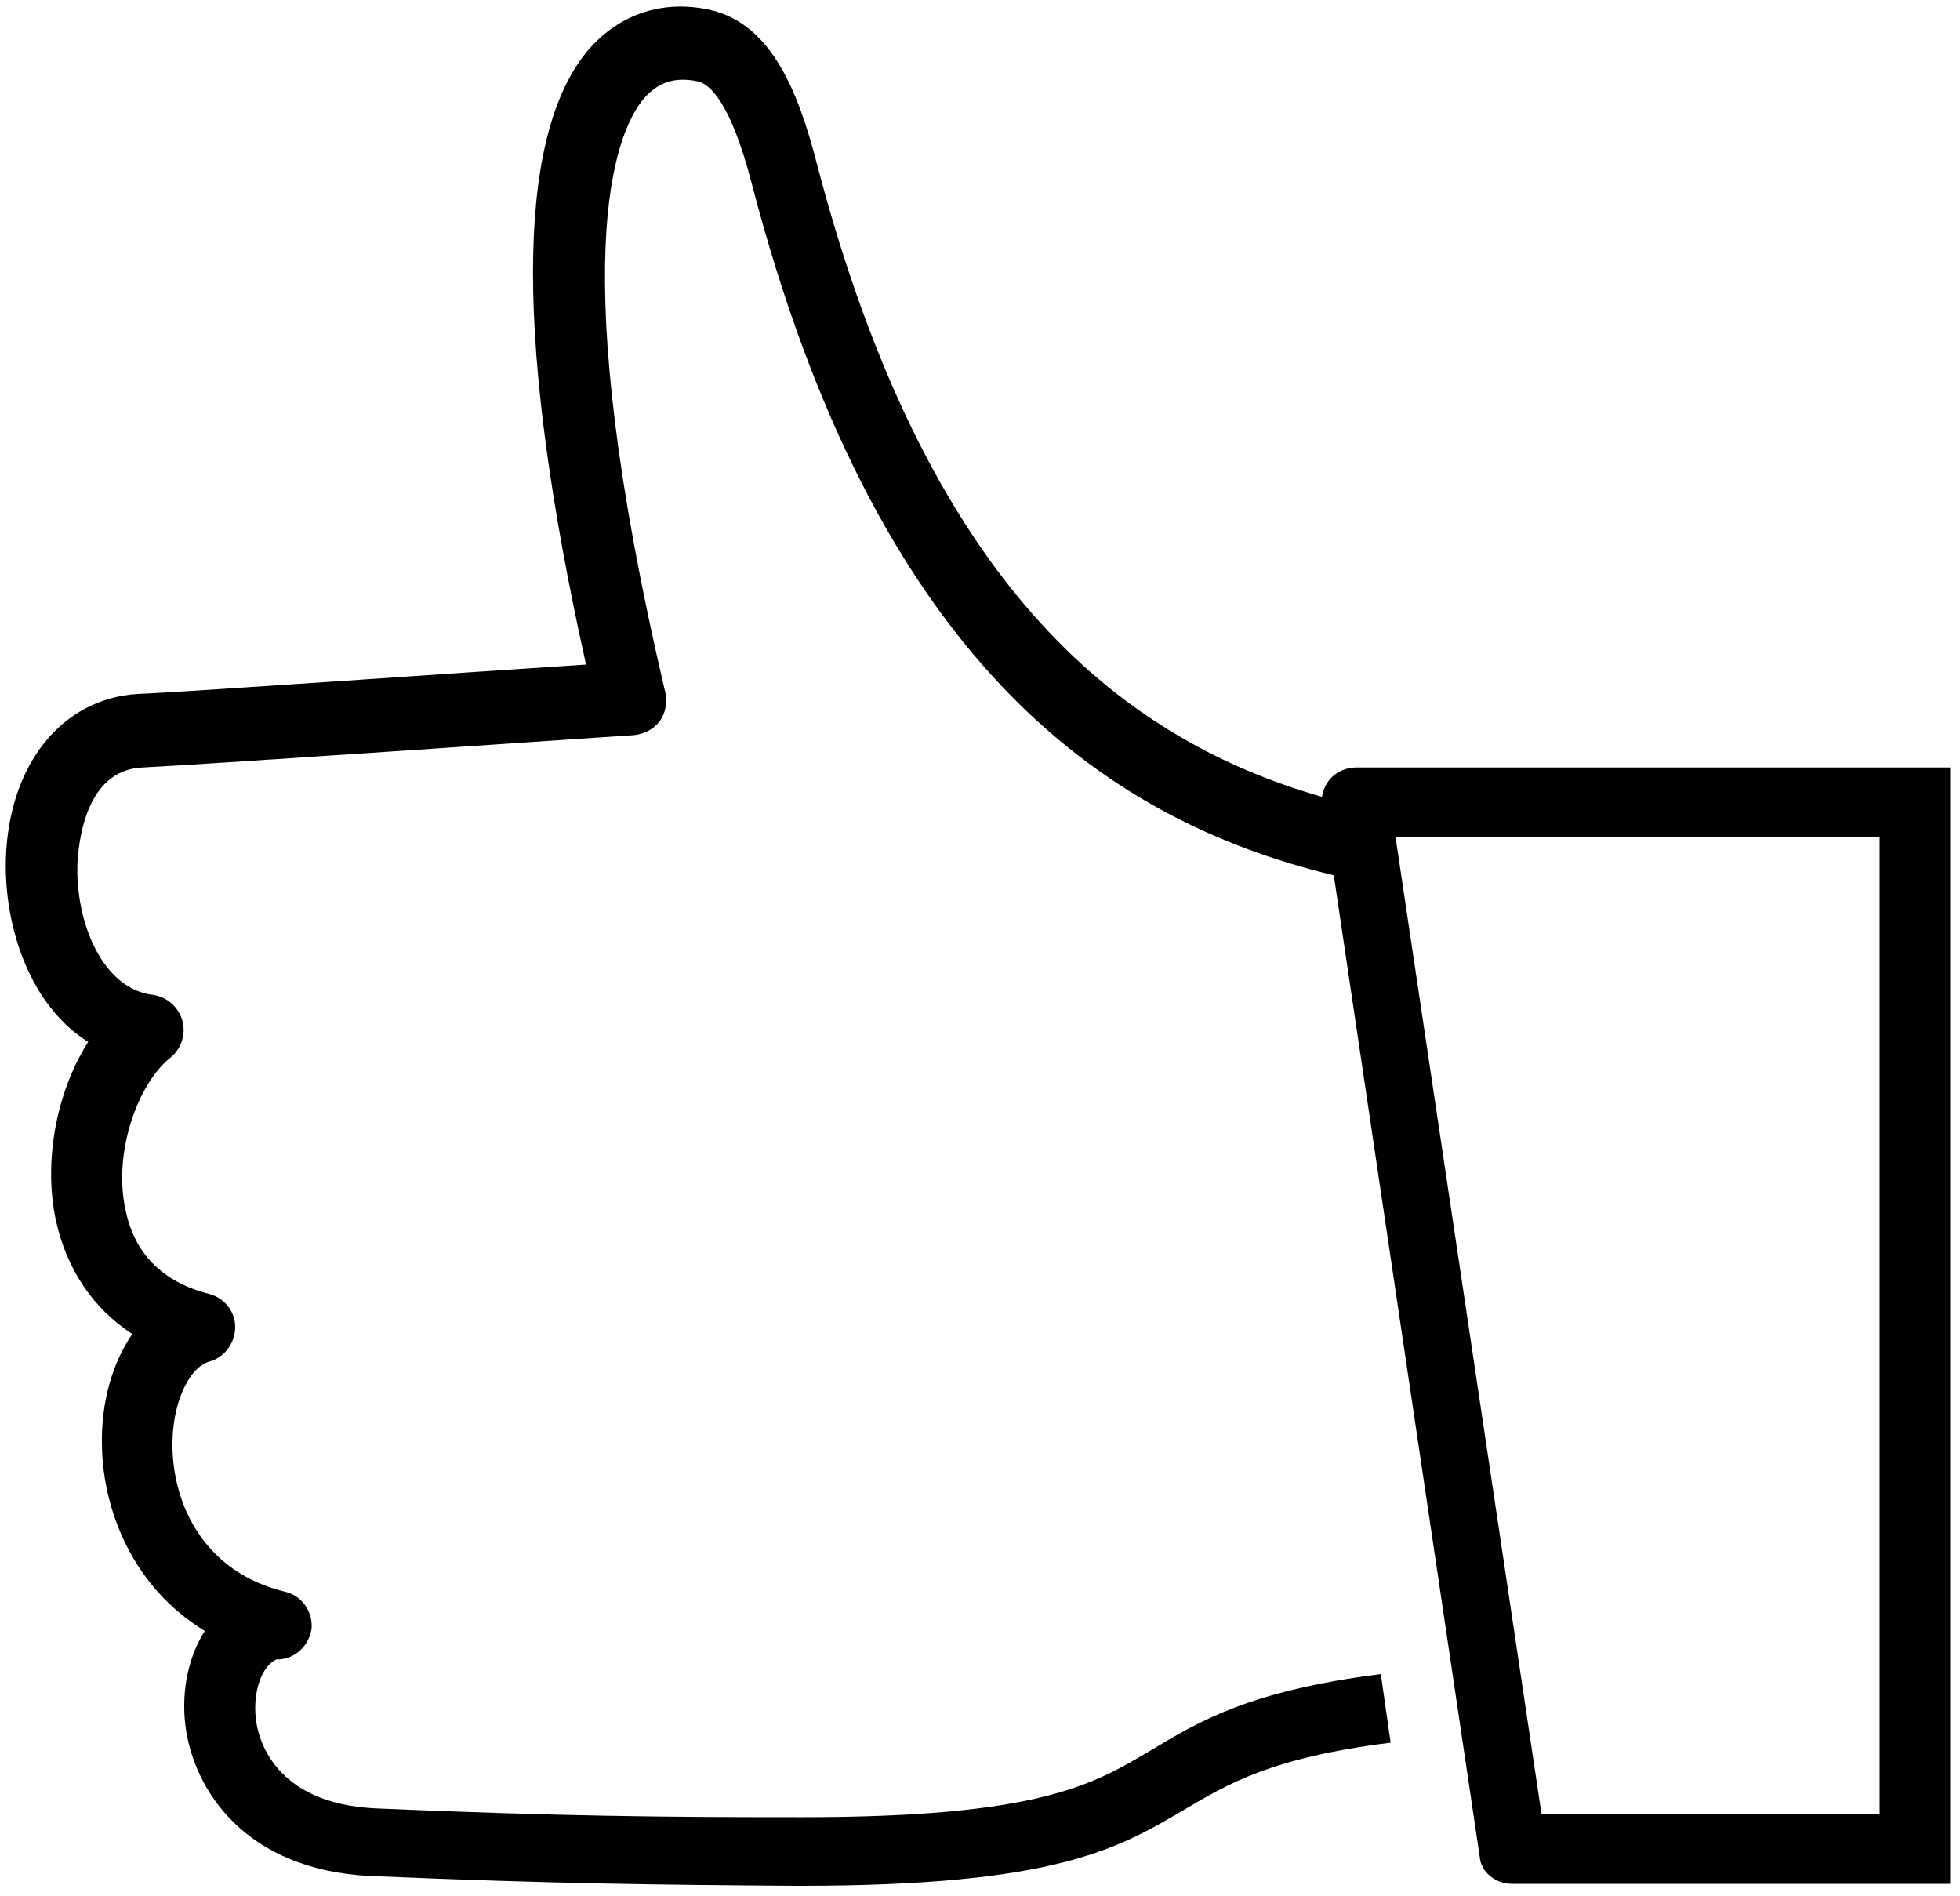 <?xml version="1.0" encoding="utf-8"?>
<!-- Generator: Adobe Illustrator 21.0.0, SVG Export Plug-In . SVG Version: 6.00 Build 0)  -->
<svg version="1.1" id="Layer_1" xmlns="http://www.w3.org/2000/svg" xmlns:xlink="http://www.w3.org/1999/xlink" x="0px" y="0px"
	 viewBox="0 0 200 193.4" style="enable-background:new 0 0 200 193.4;" xml:space="preserve">

<path class="st0" d="M154.3,192.2H199V78.3h-60.6c-1,0-2,0.4-2.7,1.2c-0.4,0.5-0.7,1.1-0.8,1.8c-21.2-6.1-40.5-22.2-51.6-64.8
	C81.5,9.6,78.8,2.4,72.4,1c-5-1.1-9.6,0.6-12.7,4.5c-7.1,9-7.1,30,0.1,62.3c-11,0.7-40.7,2.8-45.8,3C6.3,71.3,0.9,78,0.6,87.6
	c-0.2,7.2,2.6,15.1,8.4,18.7c-3.2,5-4.6,12.1-3.3,18.2c1.1,5,3.8,9,7.8,11.6c-2,2.9-3.2,6.9-3.1,11.4c0.1,6.5,3.1,14.4,10.5,18.9
	c-1.6,2.5-2.4,5.9-2,9.5c0.8,6.8,6.2,14.9,18.9,15.5c18.9,0.8,29.4,0.9,43.3,1h0.6c26.1,0,32.4-3.8,39.2-7.8c4.4-2.6,8.9-5.3,21-6.8
	l-1-7c-13.4,1.7-18.5,4.8-23.5,7.8c-5.9,3.5-11.4,6.8-35.5,6.8h-0.6c-13.8,0-24.2-0.1-43-0.9c-10.4-0.5-12-7.2-12.2-9.2
	c-0.3-2.7,0.6-5.3,2.1-6h0.3c1.7-0.1,3.1-1.5,3.3-3.2c0.1-1.7-1-3.3-2.7-3.7c-8.3-2-11.4-8.9-11.5-14.7c-0.1-4.3,1.6-8.2,3.8-8.8
	c1.5-0.4,2.6-1.9,2.6-3.5s-1.1-3-2.7-3.4c-4.7-1.2-7.6-4.1-8.5-8.6c-1.3-6,1.4-13,4.6-15.5c1.1-0.9,1.6-2.4,1.2-3.8s-1.6-2.4-3-2.6
	c-5.1-0.6-7.9-7.3-7.7-13.4c0.1-1.6,0.6-9.6,6.7-9.8c6.3-0.3,48.3-3.2,50.1-3.3c1-0.1,2-0.6,2.6-1.4s0.8-1.9,0.6-2.9
	c-10.4-44.2-5.1-56.9-2.4-60.4c1.5-1.9,3.3-2.5,5.7-2c1.3,0.3,3.4,2.3,5.5,10.4c12.5,48,35.3,64.8,59.4,70.6L151,189.5
	C151.1,190.9,152.5,192.2,154.3,192.2z M157.3,185.1l-14.9-99.7h49.4v99.7H157.3z"/>
</svg>
